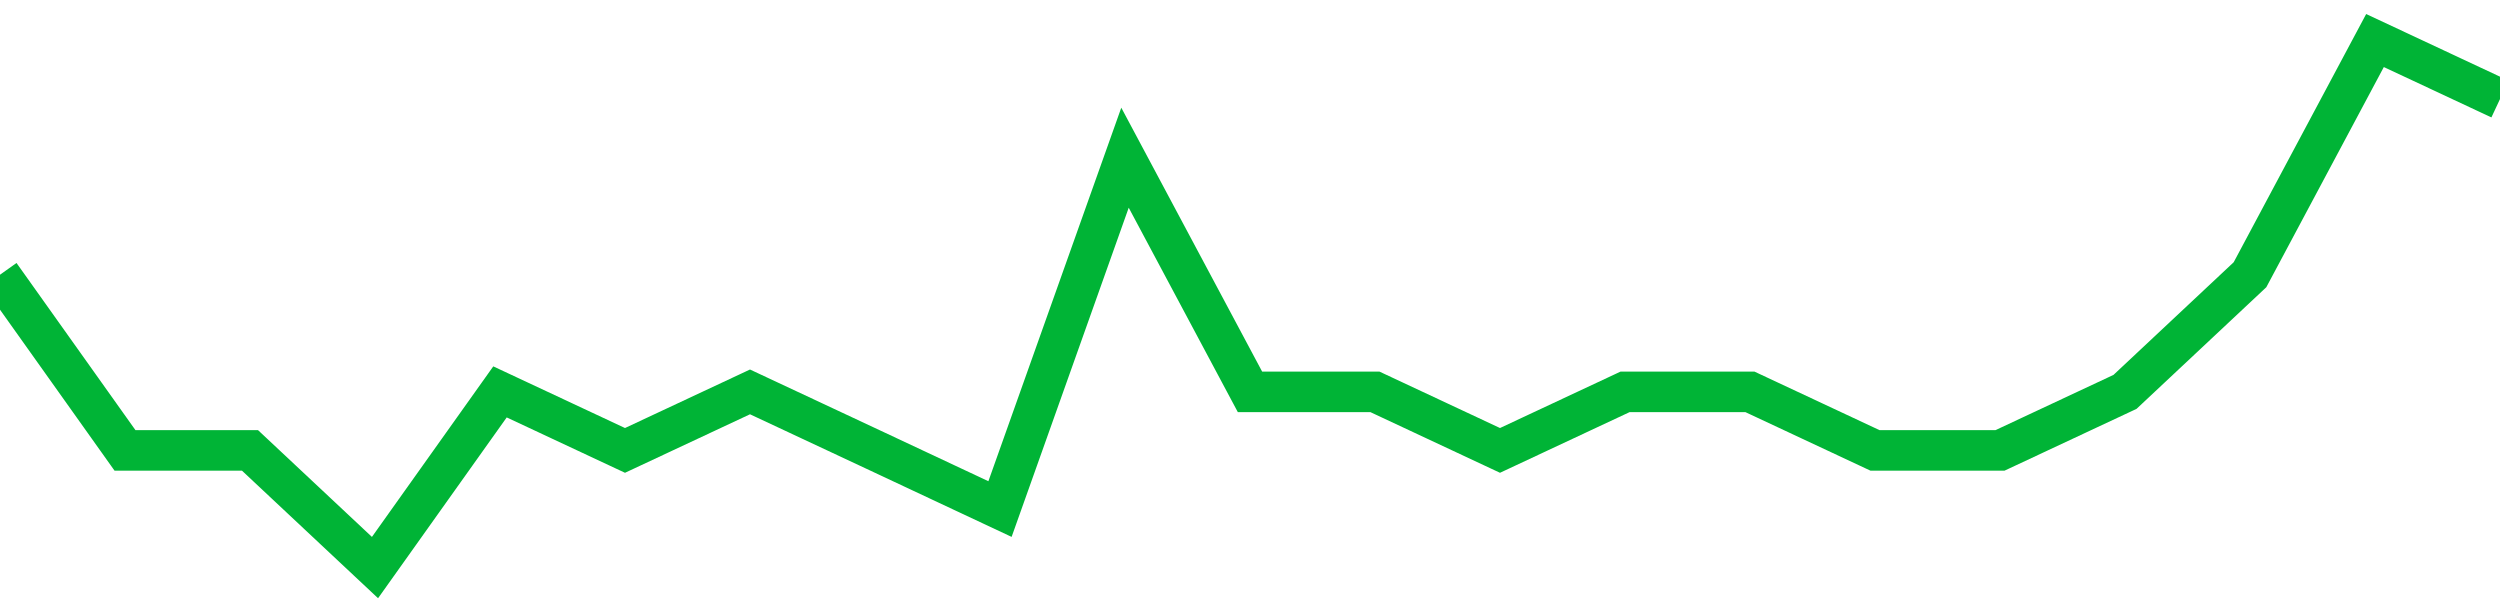 <!-- Generated with https://github.com/jxxe/sparkline/ --><svg viewBox="0 0 185 45" class="sparkline" xmlns="http://www.w3.org/2000/svg"><path class="sparkline--fill" d="M 0 20.33 L 0 20.33 L 9.25 33.33 L 18.5 33.33 L 27.75 42 L 37 29 L 46.25 33.33 L 55.5 29 L 64.75 33.33 L 74 37.67 L 83.25 11.67 L 92.5 29 L 101.75 29 L 111 33.33 L 120.25 29 L 129.5 29 L 138.75 33.33 L 148 33.33 L 157.25 29 L 166.5 20.33 L 175.75 3 L 185 7.33 V 45 L 0 45 Z" stroke="none" fill="none" ></path><path class="sparkline--line" d="M 0 20.33 L 0 20.33 L 9.25 33.33 L 18.5 33.33 L 27.75 42 L 37 29 L 46.25 33.33 L 55.5 29 L 64.75 33.33 L 74 37.67 L 83.25 11.67 L 92.5 29 L 101.75 29 L 111 33.33 L 120.25 29 L 129.5 29 L 138.75 33.33 L 148 33.33 L 157.25 29 L 166.5 20.33 L 175.75 3 L 185 7.33" fill="none" stroke-width="3" stroke="#00B436" ></path></svg>